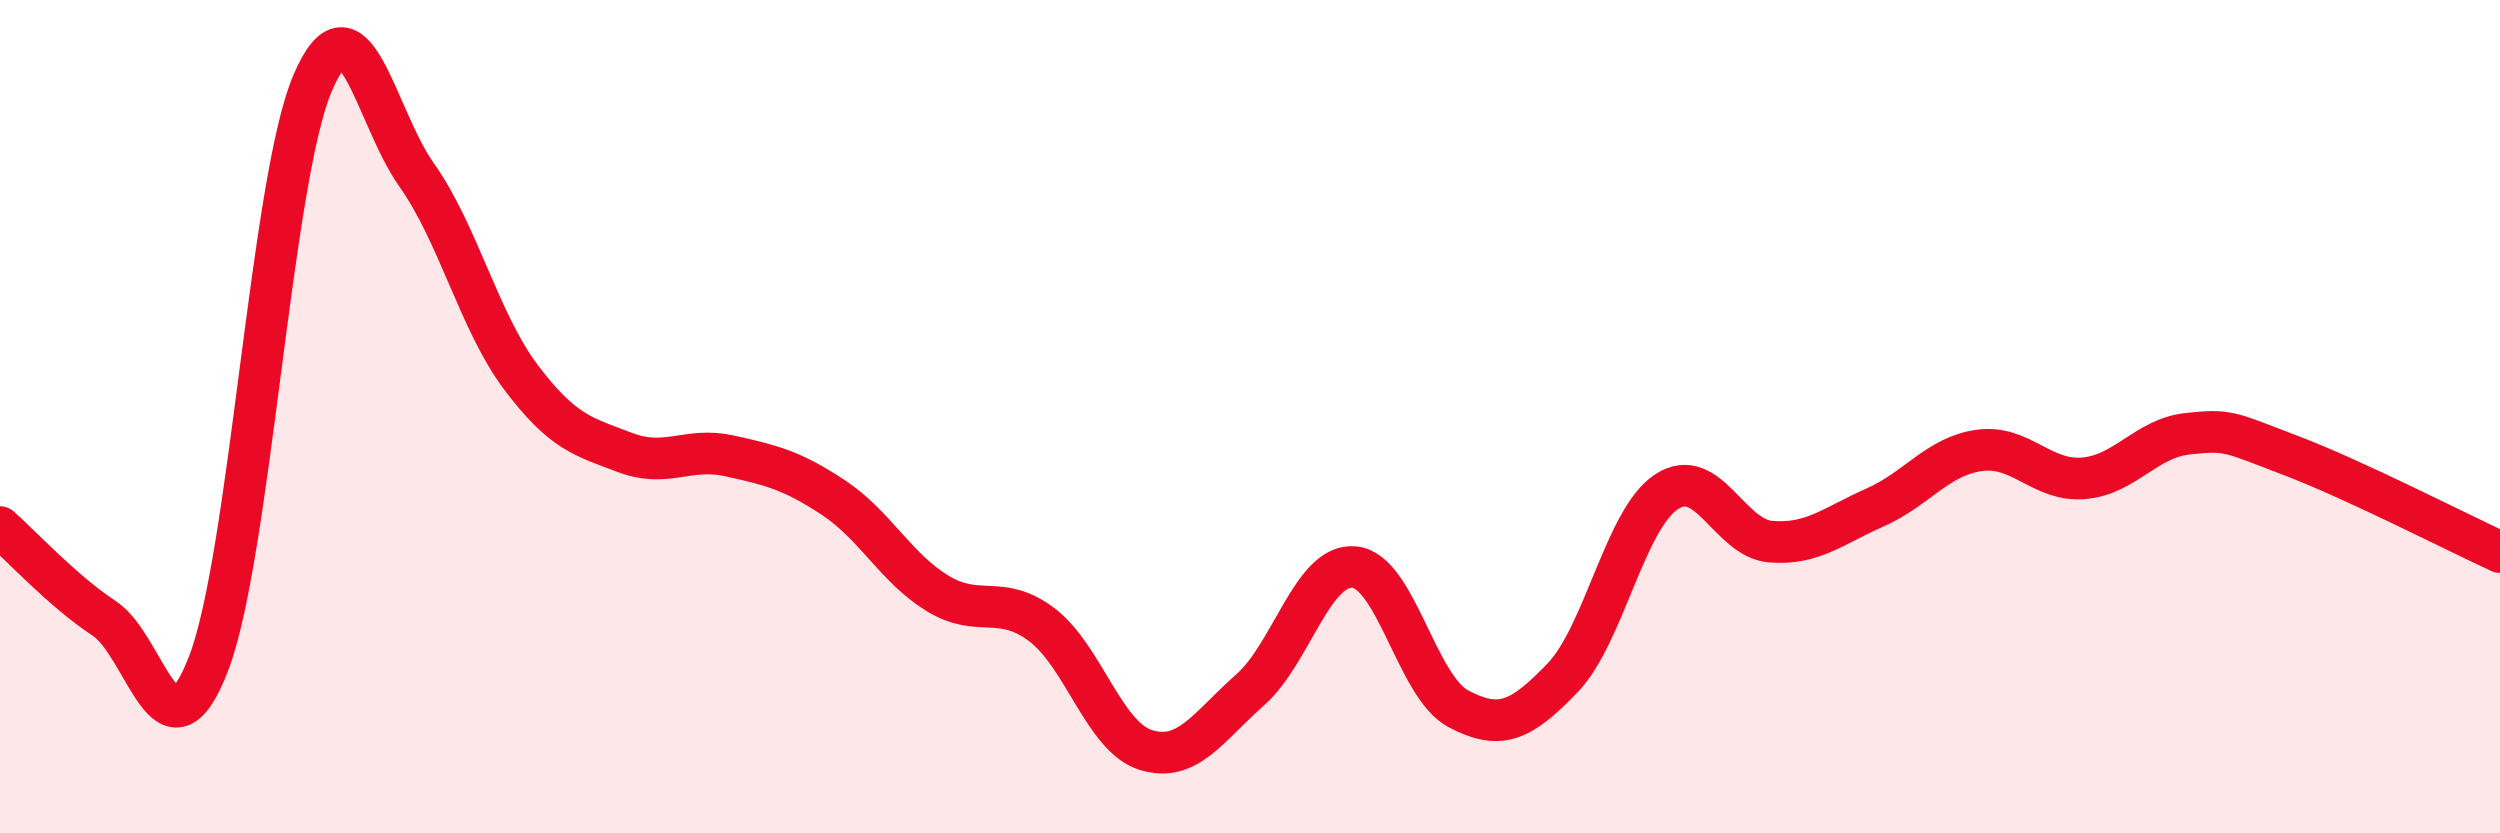 
    <svg width="60" height="20" viewBox="0 0 60 20" xmlns="http://www.w3.org/2000/svg">
      <path
        d="M 0,12.65 C 0.5,13.09 1.5,14.18 2.5,14.84 C 3.5,15.5 4,18.51 5,15.94 C 6,13.37 6.5,4.35 7.5,2 C 8.5,-0.35 9,2.79 10,4.2 C 11,5.61 11.5,7.72 12.5,9.05 C 13.5,10.38 14,10.48 15,10.86 C 16,11.24 16.5,10.72 17.5,10.94 C 18.5,11.16 19,11.28 20,11.94 C 21,12.6 21.5,13.63 22.5,14.24 C 23.5,14.85 24,14.24 25,14.99 C 26,15.74 26.5,17.69 27.5,18 C 28.5,18.31 29,17.44 30,16.56 C 31,15.68 31.5,13.52 32.5,13.61 C 33.5,13.7 34,16.48 35,17.01 C 36,17.54 36.5,17.31 37.5,16.27 C 38.5,15.23 39,12.45 40,11.8 C 41,11.15 41.5,12.92 42.5,13 C 43.5,13.08 44,12.62 45,12.18 C 46,11.74 46.5,10.95 47.5,10.81 C 48.5,10.67 49,11.56 50,11.48 C 51,11.4 51.5,10.52 52.5,10.41 C 53.5,10.3 53.5,10.37 55,10.94 C 56.5,11.51 59,12.79 60,13.25L60 20L0 20Z"
        fill="#EB0A25"
        opacity="0.1"
        stroke-linecap="round"
        stroke-linejoin="round"
      />
      <path
        d="M 0,12.65 C 0.5,13.09 1.5,14.18 2.5,14.84 C 3.5,15.5 4,18.51 5,15.94 C 6,13.37 6.5,4.35 7.5,2 C 8.5,-0.35 9,2.79 10,4.2 C 11,5.61 11.5,7.72 12.5,9.05 C 13.5,10.38 14,10.48 15,10.86 C 16,11.24 16.5,10.72 17.5,10.94 C 18.5,11.16 19,11.28 20,11.94 C 21,12.6 21.5,13.63 22.5,14.24 C 23.5,14.85 24,14.24 25,14.99 C 26,15.74 26.5,17.69 27.5,18 C 28.5,18.31 29,17.44 30,16.56 C 31,15.68 31.5,13.52 32.5,13.61 C 33.5,13.7 34,16.48 35,17.01 C 36,17.54 36.5,17.31 37.5,16.27 C 38.5,15.23 39,12.45 40,11.8 C 41,11.15 41.5,12.92 42.5,13 C 43.5,13.08 44,12.62 45,12.18 C 46,11.74 46.5,10.95 47.5,10.81 C 48.5,10.67 49,11.56 50,11.48 C 51,11.4 51.5,10.52 52.5,10.41 C 53.5,10.3 53.5,10.37 55,10.94 C 56.5,11.51 59,12.79 60,13.25"
        stroke="#EB0A25"
        stroke-width="1"
        fill="none"
        stroke-linecap="round"
        stroke-linejoin="round"
      />
    </svg>
  